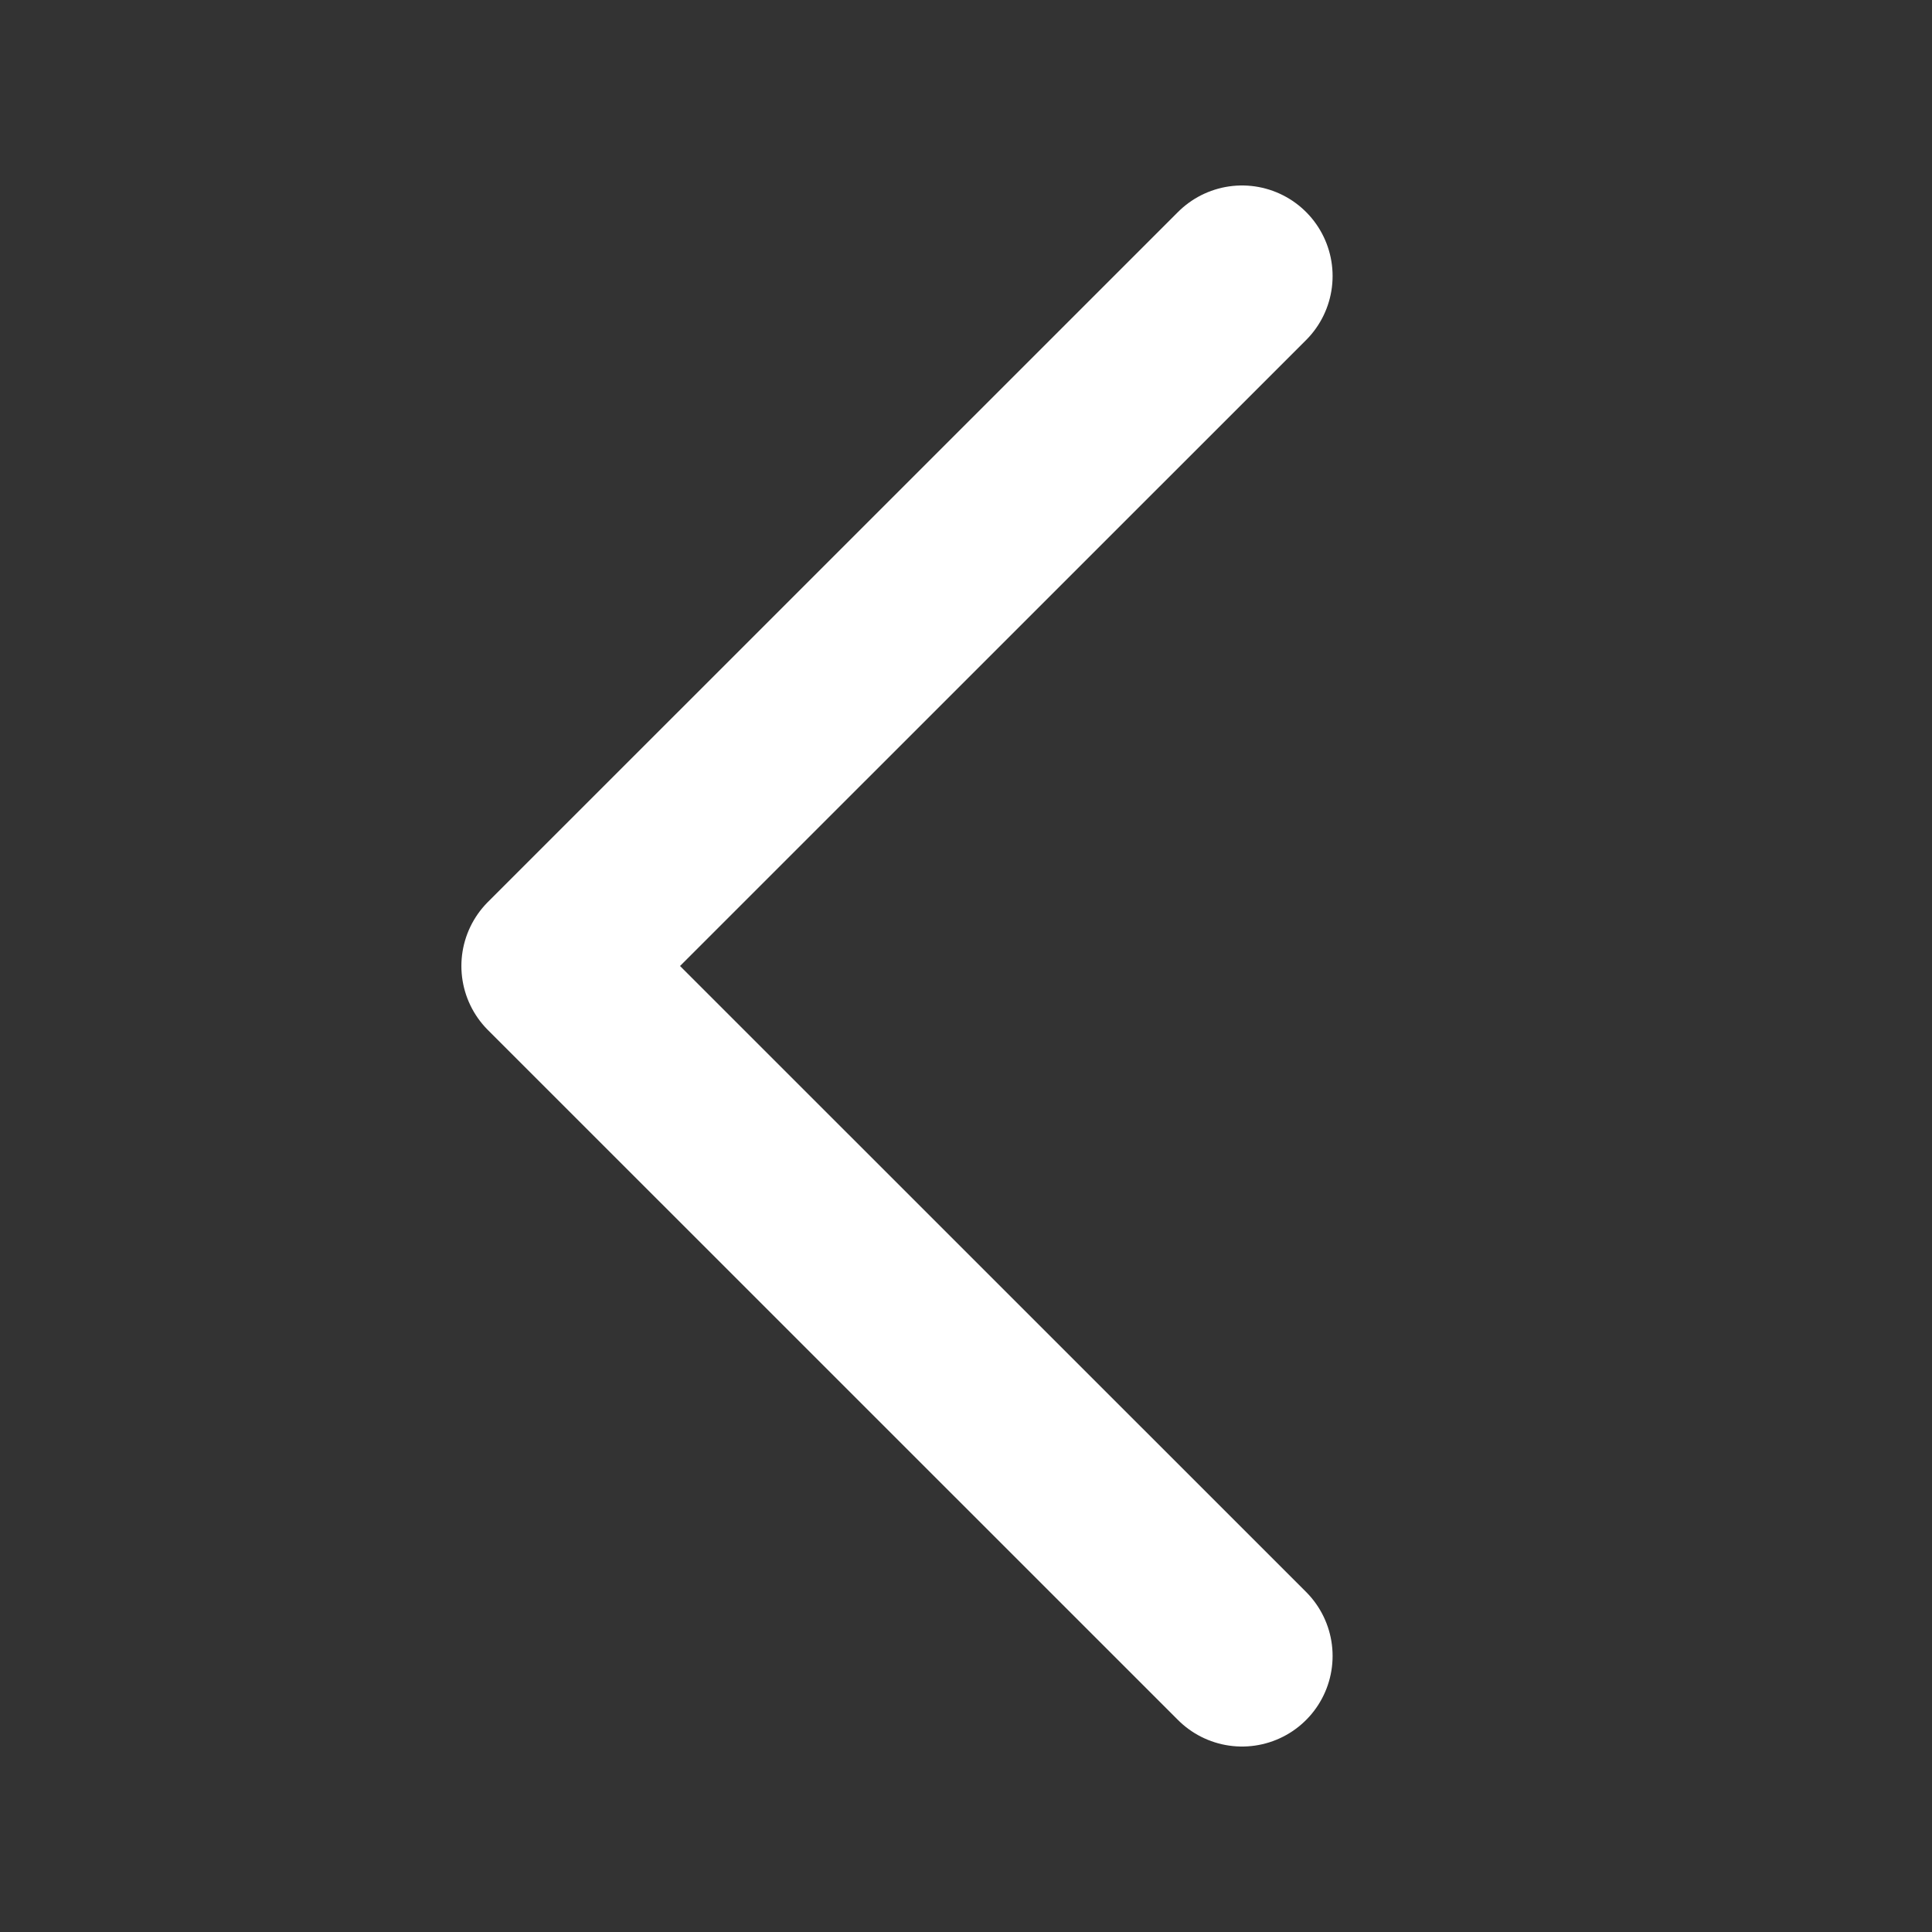  <svg width="16" height="16" viewBox="0 0 16 16" fill="none" xmlns="http://www.w3.org/2000/svg">
<rect x="0" y="0" width="16" height="16" fill="#333333" stroke="none"/>
<g id="IconChevron">
<path id="Vector 8" d="M10.286 2.286L4.571 8L10.286 13.714" stroke="white" stroke-width="1.5" stroke-linecap="round" stroke-linejoin="round"/>
</g>
</svg>
